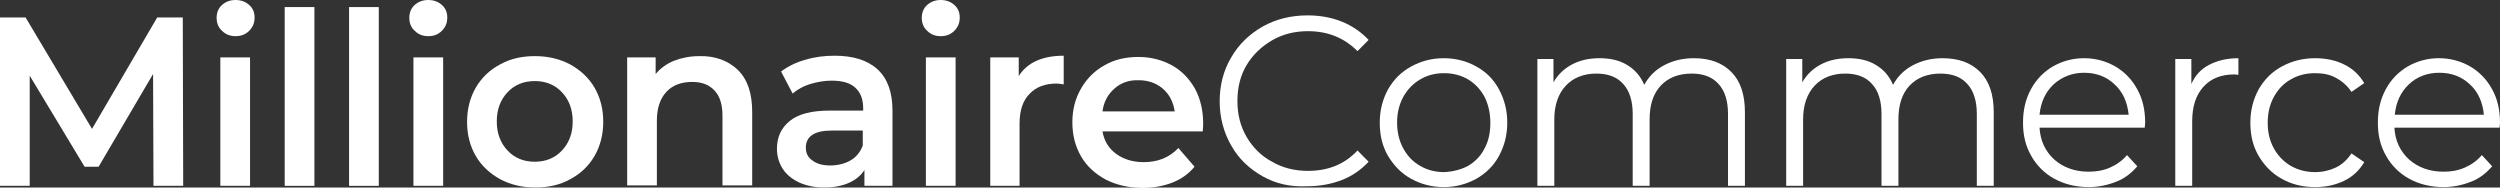 <svg width="240" height="18" viewBox="0 0 240 18" fill="none" xmlns="http://www.w3.org/2000/svg">
<rect x="0" y="0" width="240" height="18" fill="#333333" stroke="none"/>
<g clip-path="url(#clip0_47_4)">
<path d="M14.735 17.84L14.695 7.104L9.467 16.004H8.12L2.852 7.264V17.84H0V1.676H2.456L8.833 12.373L15.092 1.676H17.547L17.587 17.84H14.735Z" fill="white"/>
<path d="M21.311 2.953C20.954 2.634 20.796 2.195 20.796 1.716C20.796 1.237 20.954 0.798 21.311 0.479C21.667 0.16 22.103 0 22.618 0C23.133 0 23.569 0.16 23.925 0.479C24.282 0.798 24.44 1.197 24.44 1.676C24.44 2.195 24.282 2.594 23.925 2.953C23.569 3.313 23.133 3.472 22.618 3.472C22.103 3.472 21.667 3.313 21.311 2.953ZM21.152 5.508H24.004V17.84H21.152V5.508Z" fill="white"/>
<path d="M27.331 0.678H30.183V17.84H27.331V0.678Z" fill="white"/>
<path d="M33.511 0.679H36.363V17.841H33.511V0.679Z" fill="white"/>
<path d="M39.809 2.953C39.452 2.634 39.294 2.195 39.294 1.716C39.294 1.237 39.452 0.798 39.809 0.479C40.165 0.16 40.601 0 41.116 0C41.631 0 42.067 0.16 42.423 0.479C42.78 0.798 42.938 1.197 42.938 1.676C42.938 2.195 42.78 2.594 42.423 2.953C42.067 3.313 41.631 3.472 41.116 3.472C40.601 3.472 40.165 3.313 39.809 2.953ZM39.69 5.508H42.542V17.84H39.69V5.508Z" fill="white"/>
<path d="M48.008 17.202C47.018 16.643 46.225 15.925 45.671 14.967C45.116 14.009 44.839 12.931 44.839 11.694C44.839 10.497 45.116 9.379 45.671 8.421C46.225 7.463 47.018 6.705 48.008 6.186C48.998 5.627 50.107 5.388 51.375 5.388C52.642 5.388 53.752 5.667 54.742 6.186C55.732 6.745 56.524 7.463 57.079 8.421C57.633 9.379 57.911 10.457 57.911 11.694C57.911 12.891 57.633 14.009 57.079 14.967C56.524 15.925 55.732 16.683 54.742 17.202C53.752 17.76 52.642 18 51.375 18C50.107 18 48.998 17.721 48.008 17.202ZM53.95 14.448C54.623 13.729 54.979 12.811 54.979 11.654C54.979 10.497 54.623 9.579 53.95 8.86C53.276 8.142 52.405 7.783 51.335 7.783C50.266 7.783 49.394 8.142 48.721 8.86C48.048 9.579 47.691 10.497 47.691 11.654C47.691 12.811 48.048 13.729 48.721 14.448C49.394 15.166 50.266 15.525 51.335 15.525C52.405 15.525 53.276 15.166 53.95 14.448Z" fill="white"/>
<path d="M70.824 6.705C71.774 7.623 72.21 8.98 72.21 10.736V17.8H69.358V11.135C69.358 10.058 69.12 9.259 68.605 8.701C68.091 8.142 67.377 7.863 66.466 7.863C65.397 7.863 64.565 8.182 63.971 8.82C63.377 9.459 63.06 10.377 63.06 11.574V17.8H60.208V5.508H62.941V7.104C63.416 6.545 64.011 6.106 64.724 5.827C65.437 5.548 66.268 5.388 67.14 5.388C68.645 5.348 69.913 5.827 70.824 6.705Z" fill="white"/>
<path d="M84.252 6.665C85.203 7.543 85.678 8.86 85.678 10.616V17.84H82.984V16.324C82.628 16.883 82.113 17.282 81.479 17.561C80.845 17.84 80.053 18 79.142 18C78.231 18 77.439 17.84 76.726 17.521C76.052 17.202 75.498 16.763 75.141 16.204C74.785 15.645 74.587 15.007 74.587 14.288C74.587 13.171 74.983 12.293 75.815 11.614C76.647 10.936 77.914 10.616 79.697 10.616H82.865V10.417C82.865 9.539 82.628 8.9 82.113 8.421C81.598 7.942 80.845 7.743 79.816 7.743C79.142 7.743 78.469 7.863 77.795 8.062C77.122 8.262 76.567 8.581 76.092 8.98L74.983 6.865C75.617 6.386 76.409 5.987 77.28 5.747C78.192 5.468 79.142 5.348 80.132 5.348C81.915 5.348 83.301 5.787 84.252 6.665ZM81.638 15.406C82.192 15.086 82.588 14.608 82.826 13.969V12.532H79.855C78.192 12.532 77.36 13.091 77.36 14.168C77.36 14.687 77.558 15.126 77.993 15.406C78.389 15.725 78.984 15.885 79.697 15.885C80.41 15.885 81.083 15.725 81.638 15.406Z" fill="white"/>
<path d="M89.005 2.953C88.649 2.634 88.49 2.195 88.49 1.716C88.49 1.237 88.649 0.798 89.005 0.479C89.362 0.16 89.797 0 90.312 0C90.827 0 91.263 0.16 91.62 0.479C91.976 0.798 92.134 1.197 92.134 1.676C92.134 2.195 91.976 2.594 91.62 2.953C91.263 3.313 90.827 3.472 90.312 3.472C89.797 3.472 89.362 3.313 89.005 2.953ZM88.886 5.508H91.738V17.84H88.886V5.508Z" fill="white"/>
<path d="M102.116 5.348V8.102C101.878 8.062 101.641 8.022 101.443 8.022C100.334 8.022 99.462 8.341 98.828 9.02C98.195 9.659 97.878 10.616 97.878 11.854V17.84H95.065V5.508H97.799V7.304C98.591 6.027 100.056 5.348 102.116 5.348Z" fill="white"/>
<path d="M115.464 12.612H105.839C105.997 13.53 106.433 14.248 107.146 14.767C107.859 15.286 108.73 15.565 109.8 15.565C111.147 15.565 112.256 15.126 113.127 14.208L114.672 16.004C114.117 16.683 113.444 17.162 112.573 17.521C111.741 17.84 110.79 18.04 109.721 18.04C108.374 18.04 107.186 17.761 106.156 17.242C105.126 16.683 104.334 15.964 103.779 15.007C103.225 14.049 102.947 12.971 102.947 11.734C102.947 10.537 103.225 9.459 103.779 8.501C104.334 7.543 105.086 6.785 106.037 6.266C106.988 5.707 108.097 5.468 109.285 5.468C110.473 5.468 111.543 5.747 112.493 6.266C113.444 6.785 114.157 7.543 114.712 8.501C115.227 9.459 115.504 10.576 115.504 11.854C115.504 11.933 115.504 12.213 115.464 12.612ZM106.988 8.501C106.354 9.06 105.958 9.778 105.839 10.696H112.771C112.652 9.818 112.256 9.06 111.662 8.541C111.028 7.982 110.236 7.703 109.325 7.703C108.414 7.663 107.621 7.942 106.988 8.501Z" fill="white"/>
<path d="M121.208 16.922C119.941 16.204 118.911 15.246 118.198 13.969C117.485 12.732 117.089 11.295 117.089 9.738C117.089 8.182 117.445 6.785 118.198 5.508C118.911 4.271 119.941 3.273 121.208 2.554C122.476 1.836 123.941 1.477 125.526 1.477C126.714 1.477 127.823 1.676 128.814 2.075C129.804 2.475 130.675 3.073 131.388 3.832L130.319 4.909C129.051 3.632 127.467 2.993 125.566 2.993C124.298 2.993 123.149 3.273 122.119 3.871C121.09 4.47 120.258 5.268 119.664 6.266C119.069 7.264 118.792 8.421 118.792 9.699C118.792 10.976 119.069 12.093 119.664 13.131C120.258 14.129 121.05 14.967 122.119 15.526C123.149 16.124 124.298 16.404 125.566 16.404C127.506 16.404 129.091 15.765 130.319 14.448L131.388 15.526C130.675 16.284 129.843 16.883 128.814 17.282C127.784 17.681 126.675 17.88 125.486 17.88C123.902 17.96 122.476 17.641 121.208 16.922Z" fill="white"/>
<path d="M135.467 17.162C134.517 16.643 133.804 15.885 133.249 14.967C132.695 14.009 132.457 12.971 132.457 11.774C132.457 10.577 132.734 9.539 133.249 8.581C133.804 7.623 134.517 6.905 135.467 6.386C136.418 5.867 137.448 5.588 138.597 5.588C139.745 5.588 140.815 5.867 141.726 6.386C142.677 6.905 143.39 7.623 143.904 8.581C144.419 9.539 144.697 10.577 144.697 11.774C144.697 12.971 144.419 14.009 143.904 14.967C143.39 15.925 142.637 16.643 141.726 17.162C140.775 17.681 139.745 17.96 138.597 17.96C137.448 17.96 136.418 17.681 135.467 17.162ZM140.934 15.925C141.607 15.526 142.162 14.967 142.518 14.248C142.914 13.53 143.073 12.692 143.073 11.774C143.073 10.856 142.875 10.018 142.518 9.299C142.122 8.581 141.607 8.022 140.934 7.623C140.26 7.224 139.468 7.024 138.636 7.024C137.765 7.024 137.012 7.224 136.339 7.623C135.665 8.022 135.111 8.581 134.715 9.299C134.319 10.018 134.121 10.856 134.121 11.774C134.121 12.692 134.319 13.53 134.715 14.248C135.111 14.967 135.626 15.526 136.339 15.925C137.012 16.324 137.804 16.523 138.636 16.523C139.468 16.483 140.26 16.284 140.934 15.925Z" fill="white"/>
<path d="M166.206 6.905C167.077 7.783 167.513 9.06 167.513 10.776V17.84H165.889V10.936C165.889 9.659 165.572 8.701 164.978 8.062C164.383 7.384 163.512 7.064 162.403 7.064C161.135 7.064 160.145 7.463 159.432 8.222C158.719 8.98 158.363 10.058 158.363 11.455V17.84H156.739V10.936C156.739 9.659 156.422 8.701 155.828 8.062C155.233 7.384 154.362 7.064 153.253 7.064C152.025 7.064 151.035 7.463 150.322 8.222C149.609 8.98 149.213 10.058 149.213 11.455V17.84H147.589V5.667H149.133V7.902C149.569 7.144 150.163 6.585 150.916 6.186C151.669 5.787 152.54 5.588 153.57 5.588C154.56 5.588 155.471 5.787 156.184 6.226C156.937 6.665 157.491 7.304 157.848 8.142C158.283 7.344 158.917 6.705 159.749 6.266C160.581 5.827 161.532 5.588 162.601 5.588C164.146 5.588 165.334 6.027 166.206 6.905Z" fill="white"/>
<path d="M190.091 6.905C190.962 7.783 191.398 9.06 191.398 10.776V17.84H189.774V10.936C189.774 9.659 189.457 8.701 188.863 8.062C188.269 7.384 187.397 7.064 186.288 7.064C185.021 7.064 184.03 7.463 183.317 8.222C182.604 8.98 182.248 10.058 182.248 11.455V17.84H180.624V10.936C180.624 9.659 180.307 8.701 179.713 8.062C179.119 7.384 178.247 7.064 177.138 7.064C175.91 7.064 174.92 7.463 174.207 8.222C173.494 8.98 173.098 10.058 173.098 11.455V17.84H171.474V5.667H173.019V7.902C173.454 7.144 174.049 6.585 174.801 6.186C175.554 5.787 176.425 5.588 177.455 5.588C178.445 5.588 179.356 5.787 180.069 6.226C180.822 6.665 181.376 7.304 181.733 8.142C182.169 7.344 182.802 6.705 183.634 6.266C184.466 5.827 185.417 5.588 186.486 5.588C188.031 5.588 189.219 6.027 190.091 6.905Z" fill="white"/>
<path d="M205.895 12.253H195.794C195.874 13.53 196.349 14.528 197.22 15.326C198.092 16.084 199.201 16.483 200.508 16.483C201.261 16.483 201.934 16.364 202.568 16.084C203.202 15.805 203.756 15.406 204.192 14.887L205.182 15.965C204.628 16.603 203.994 17.122 203.162 17.441C202.37 17.761 201.459 17.96 200.508 17.96C199.28 17.96 198.171 17.681 197.22 17.162C196.27 16.643 195.517 15.885 195.002 14.967C194.448 14.009 194.21 12.971 194.21 11.774C194.21 10.577 194.448 9.539 194.963 8.581C195.478 7.623 196.19 6.905 197.062 6.386C197.973 5.867 198.963 5.588 200.072 5.588C201.181 5.588 202.172 5.867 203.083 6.386C203.954 6.905 204.667 7.623 205.182 8.581C205.697 9.499 205.935 10.577 205.935 11.774L205.895 12.253ZM197.141 8.102C196.349 8.86 195.913 9.818 195.794 11.016H204.35C204.231 9.818 203.796 8.82 203.003 8.102C202.211 7.344 201.221 6.985 200.072 6.985C198.924 6.985 197.933 7.384 197.141 8.102Z" fill="white"/>
<path d="M212.074 6.226C212.827 5.827 213.777 5.588 214.887 5.588V7.184L214.49 7.144C213.223 7.144 212.233 7.543 211.52 8.342C210.807 9.14 210.45 10.217 210.45 11.654V17.84H208.826V5.667H210.371V8.062C210.727 7.264 211.282 6.625 212.074 6.226Z" fill="white"/>
<path d="M219.046 17.162C218.095 16.643 217.382 15.885 216.827 14.967C216.273 14.009 216.035 12.971 216.035 11.774C216.035 10.577 216.312 9.539 216.827 8.581C217.382 7.623 218.095 6.905 219.046 6.386C219.996 5.867 221.066 5.588 222.254 5.588C223.284 5.588 224.235 5.787 225.027 6.186C225.859 6.585 226.492 7.184 226.968 7.982L225.74 8.82C225.344 8.222 224.829 7.783 224.235 7.463C223.64 7.144 222.967 7.024 222.254 7.024C221.383 7.024 220.59 7.224 219.917 7.623C219.204 8.022 218.689 8.581 218.293 9.299C217.897 10.018 217.699 10.856 217.699 11.774C217.699 12.732 217.897 13.53 218.293 14.248C218.689 14.967 219.244 15.526 219.917 15.925C220.63 16.324 221.383 16.523 222.254 16.523C222.967 16.523 223.64 16.364 224.235 16.084C224.829 15.805 225.344 15.326 225.74 14.727L226.968 15.566C226.492 16.364 225.859 16.962 225.027 17.361C224.195 17.761 223.284 17.96 222.254 17.96C221.026 17.96 219.957 17.681 219.046 17.162Z" fill="white"/>
<path d="M239.96 12.253H229.86C229.939 13.53 230.414 14.528 231.286 15.326C232.157 16.084 233.266 16.483 234.573 16.483C235.326 16.483 235.999 16.364 236.633 16.084C237.267 15.805 237.822 15.406 238.257 14.887L239.248 15.965C238.693 16.603 238.059 17.122 237.227 17.441C236.435 17.761 235.524 17.96 234.573 17.96C233.346 17.96 232.236 17.681 231.286 17.162C230.335 16.643 229.583 15.885 229.068 14.967C228.513 14.009 228.275 12.971 228.275 11.774C228.275 10.577 228.513 9.539 229.028 8.581C229.543 7.623 230.256 6.905 231.127 6.386C232.038 5.867 233.029 5.588 234.138 5.588C235.247 5.588 236.237 5.867 237.148 6.386C238.02 6.905 238.733 7.623 239.248 8.581C239.762 9.499 240 10.577 240 11.774L239.96 12.253ZM231.246 8.102C230.454 8.86 230.018 9.818 229.899 11.016H238.455C238.336 9.818 237.901 8.82 237.109 8.102C236.316 7.344 235.326 6.985 234.177 6.985C232.989 6.985 231.999 7.384 231.246 8.102Z" fill="white"/>
</g>
<defs>
<clipPath id="clip0_47_4">
<rect width="240" height="18" fill="white"/>
</clipPath>
</defs>
</svg>
